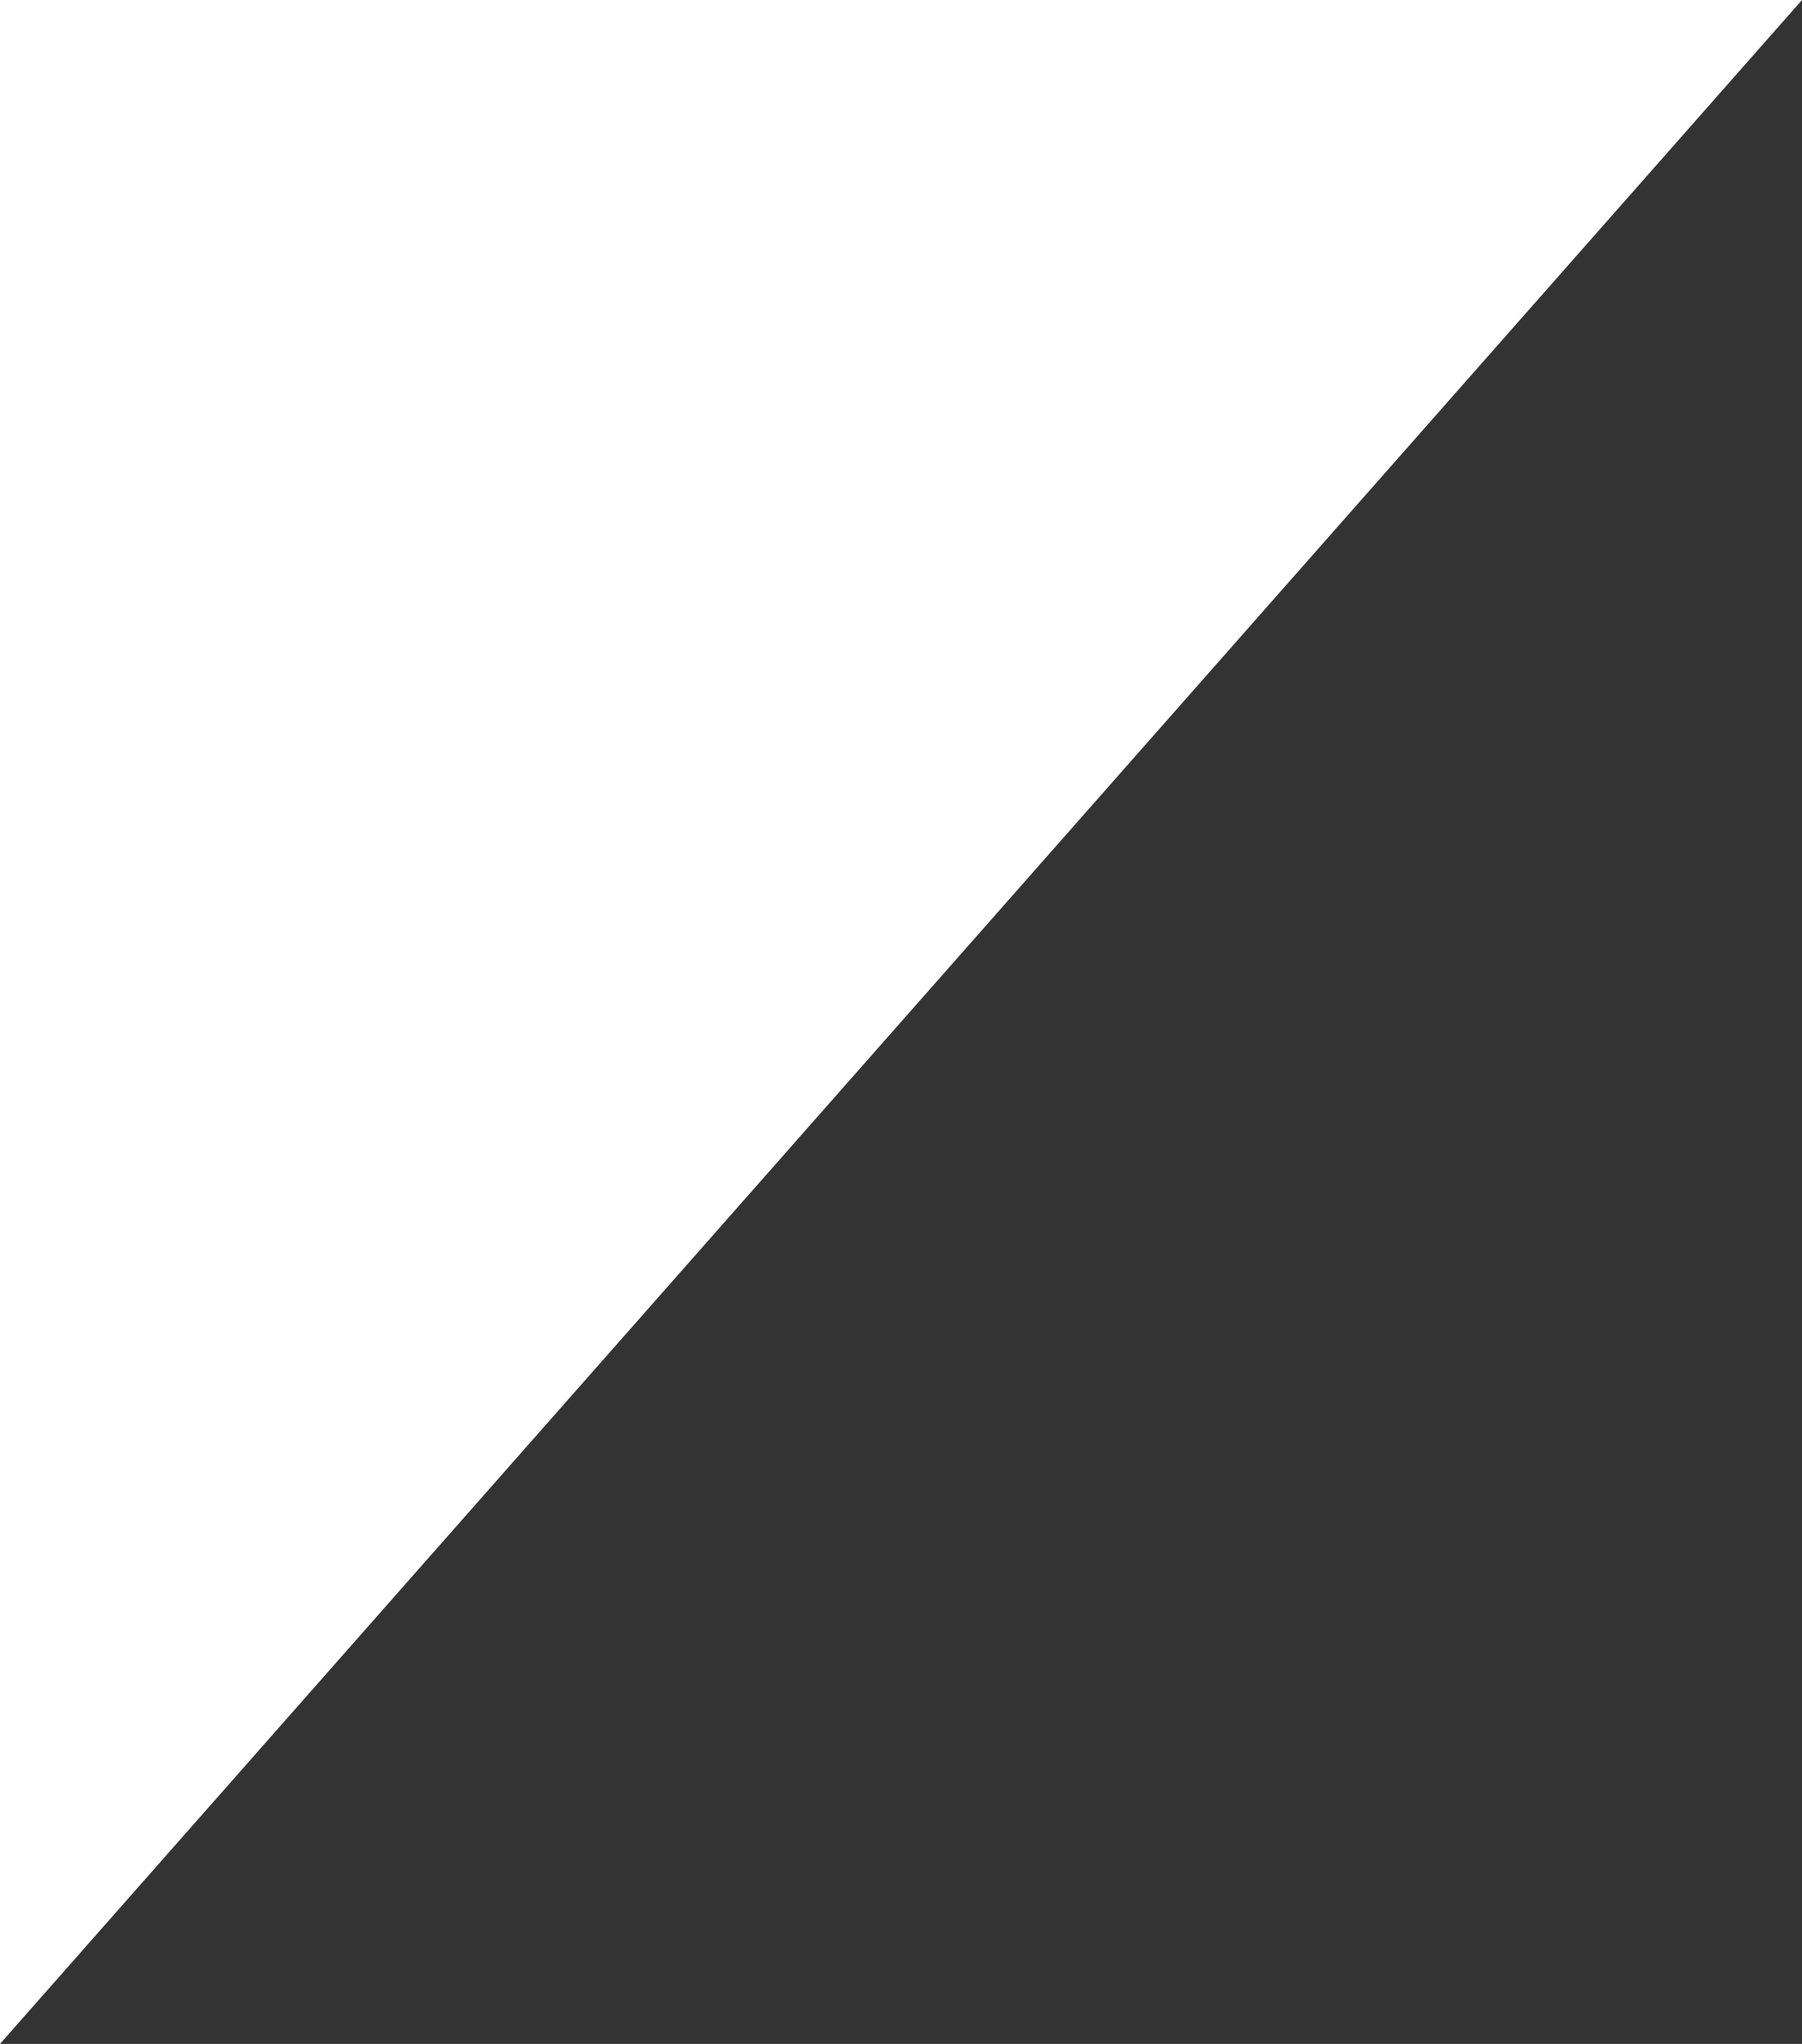 <svg xmlns="http://www.w3.org/2000/svg" width="152.589" height="173.028" viewBox="0 0 152.589 173.028">
  <rect x="0" y="0" width="152.589" height="173.028" fill="#333333" stroke="none"/>
  <path id="Path_44" data-name="Path 44" d="M0,173.028l44.831-50.835L152.589,0H0Z" fill="#fff"/>
</svg>
